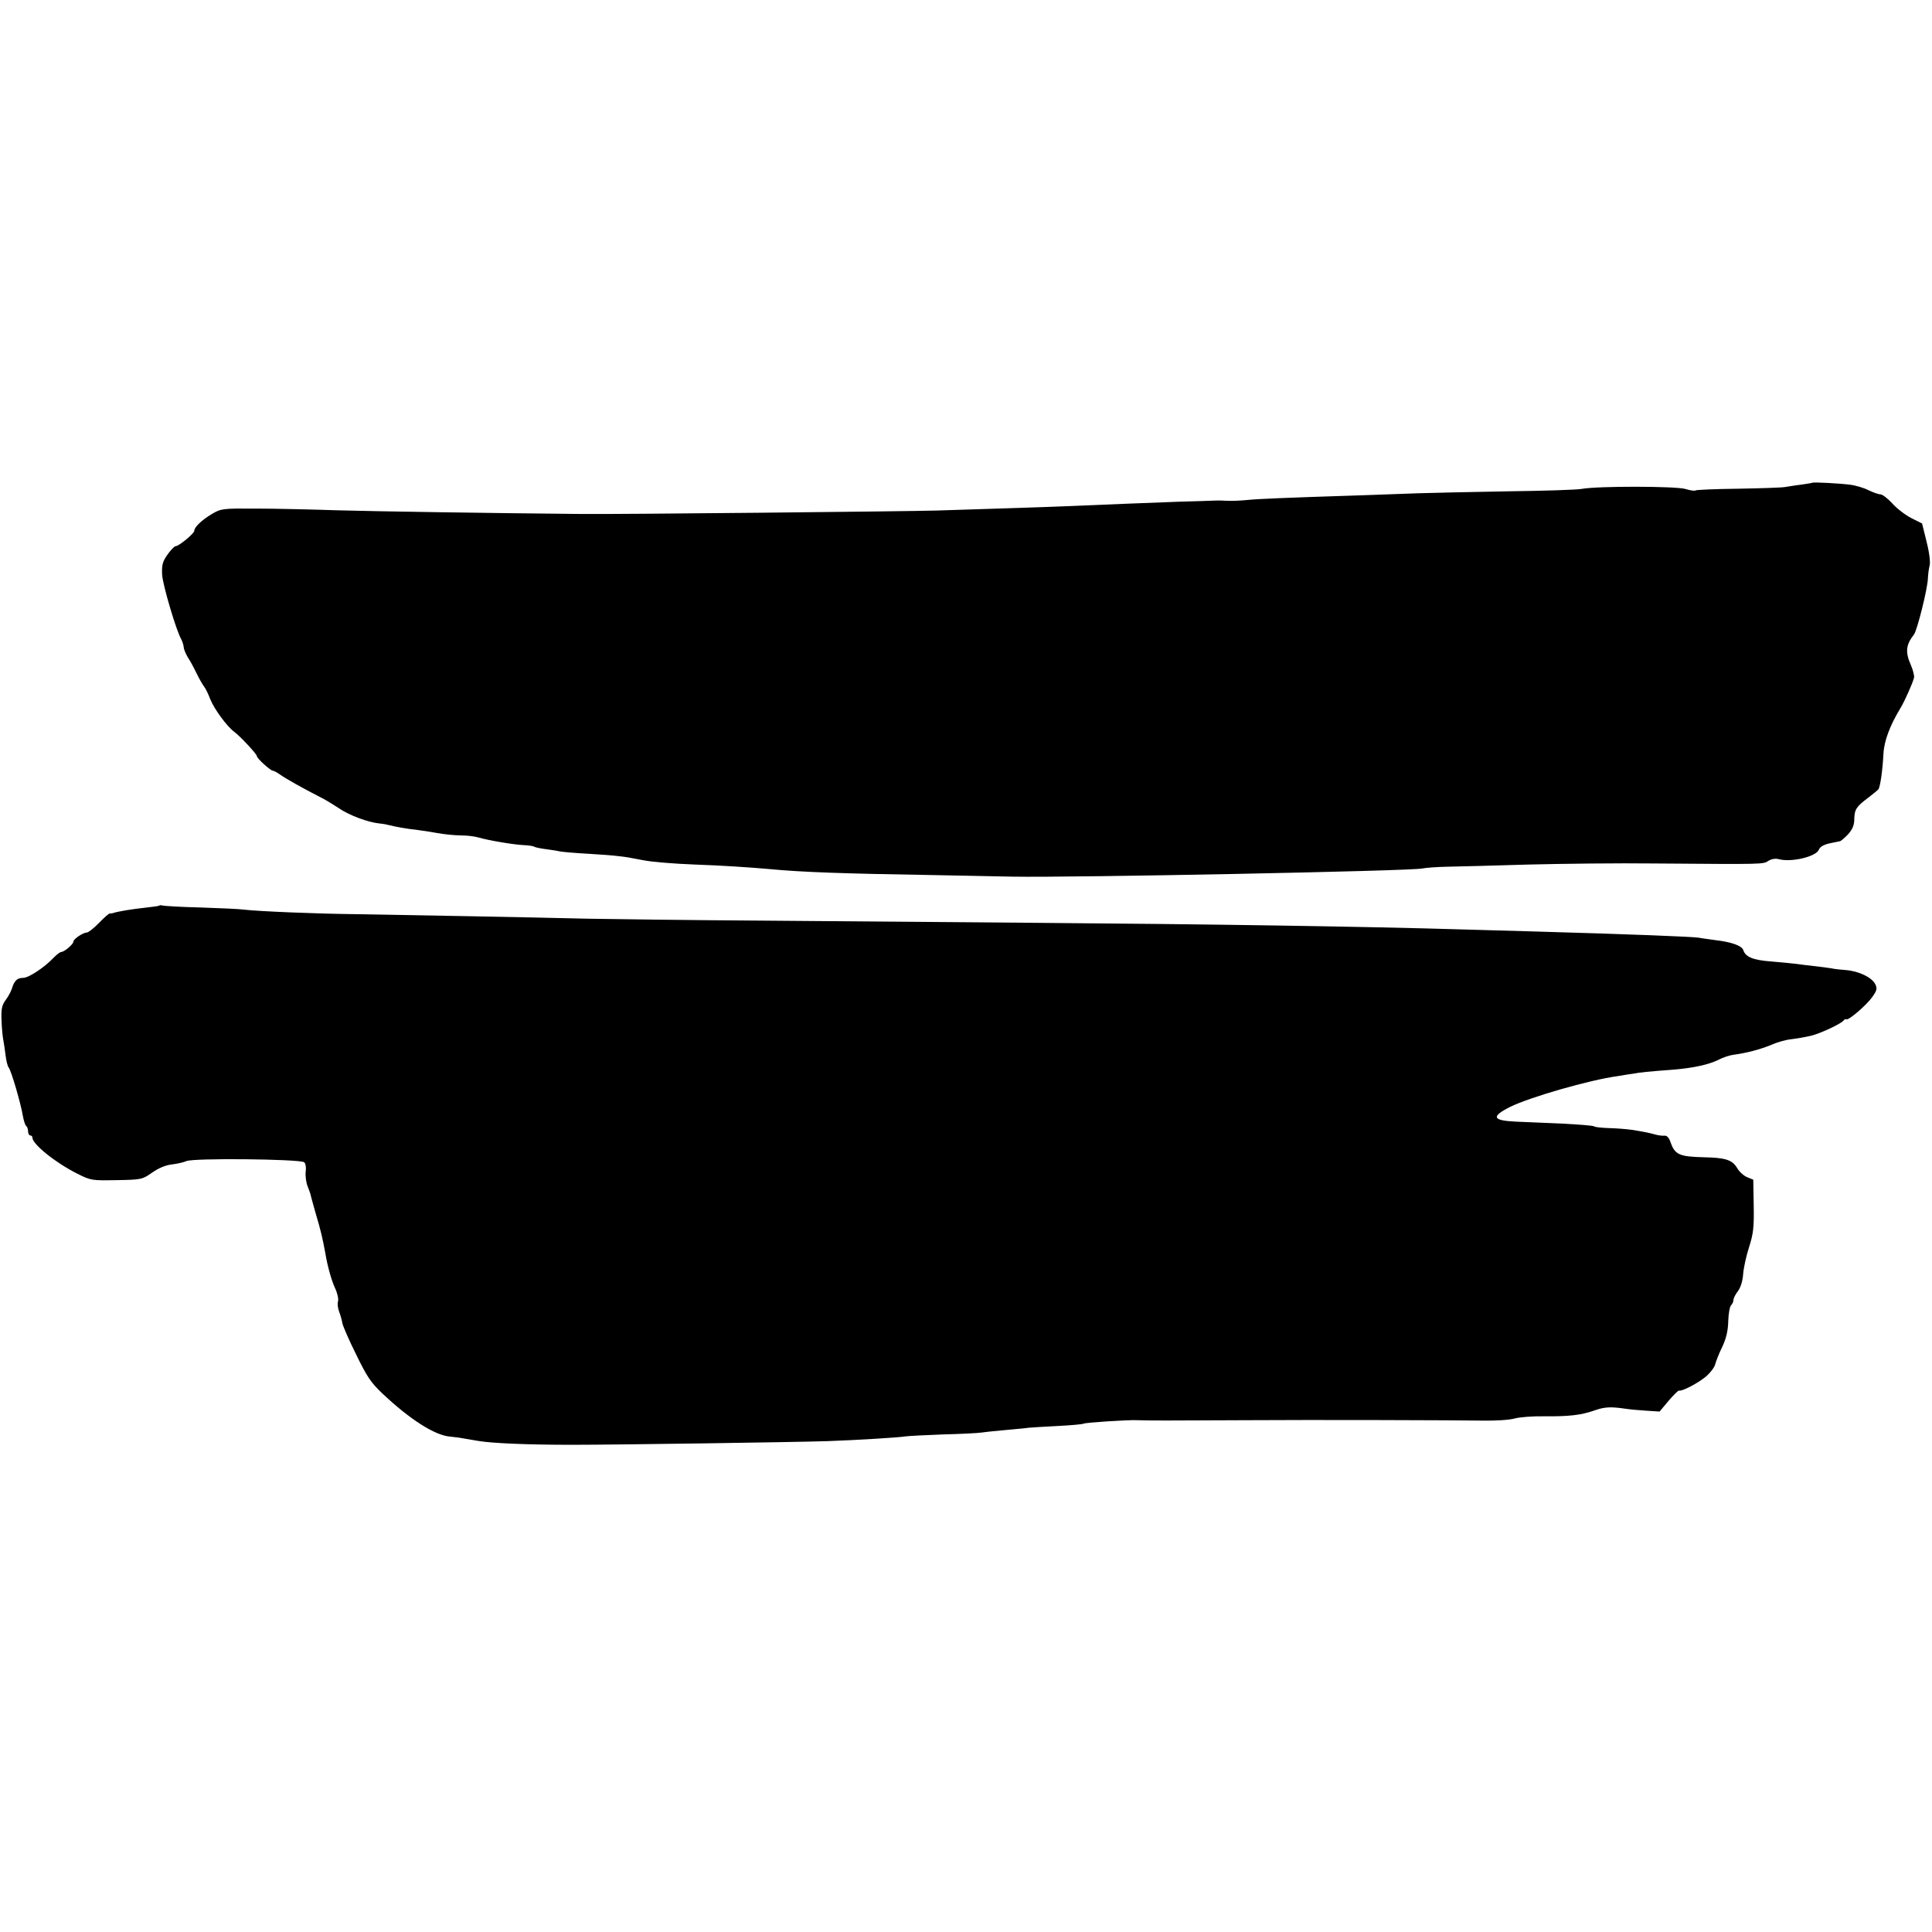 <?xml version="1.0" standalone="no"?>
<!DOCTYPE svg PUBLIC "-//W3C//DTD SVG 20010904//EN"
 "http://www.w3.org/TR/2001/REC-SVG-20010904/DTD/svg10.dtd">
<svg version="1.0" xmlns="http://www.w3.org/2000/svg"
 width="895pt" height="895pt" viewBox="0 0 895 895"
 preserveAspectRatio="xMidYMid meet">
<g transform="translate(0,895) scale(0.1,-0.1)"
fill="#000000" stroke="none">
<path d="M8397 6714 c-1 -1 -24 -5 -52 -9 -27 -3 -61 -9 -75 -11 -14 -3 -112
-6 -218 -8 -105 -1 -195 -5 -198 -8 -3 -3 -24 0 -47 7 -45 13 -407 14 -481 0
-22 -4 -175 -9 -340 -11 -166 -3 -353 -7 -416 -9 -63 -2 -176 -6 -250 -9 -374
-12 -490 -17 -540 -22 -30 -3 -71 -5 -90 -4 -19 1 -48 2 -65 1 -16 -1 -88 -3
-160 -5 -130 -5 -346 -13 -525 -21 -92 -4 -318 -11 -600 -20 -124 -4 -1507
-18 -1645 -16 -425 4 -954 12 -1130 17 -121 4 -292 8 -380 8 -156 1 -161 0
-205 -26 -45 -27 -80 -60 -80 -77 0 -12 -71 -71 -86 -71 -6 0 -23 -18 -38 -39
-23 -33 -27 -48 -25 -93 3 -48 65 -259 89 -300 5 -10 10 -26 11 -35 0 -10 9
-31 19 -48 11 -16 29 -50 41 -75 12 -25 28 -52 34 -60 7 -8 20 -35 29 -59 18
-45 76 -125 111 -151 27 -20 105 -103 105 -113 0 -10 62 -66 73 -67 5 0 22 -9
37 -20 27 -19 106 -63 180 -101 20 -9 59 -33 88 -52 49 -34 138 -67 192 -72
14 -1 34 -5 45 -8 22 -6 82 -17 130 -22 17 -2 57 -8 90 -14 33 -6 82 -11 109
-11 27 0 63 -4 80 -9 47 -14 166 -34 212 -36 22 -1 45 -4 50 -8 6 -3 30 -8 55
-11 24 -3 55 -8 68 -11 13 -2 69 -7 125 -10 55 -3 119 -8 141 -11 38 -4 52 -7
115 -19 41 -8 137 -16 239 -20 121 -4 256 -13 346 -21 145 -14 336 -21 770
-28 154 -3 314 -6 355 -7 277 -5 1858 26 1900 38 14 3 66 7 115 8 50 1 218 5
375 10 157 4 420 7 585 5 509 -4 502 -4 527 12 14 9 33 12 48 8 59 -16 174 12
186 44 6 15 25 25 63 32 13 3 28 6 34 7 6 1 23 16 39 33 20 23 28 42 28 70 1
45 10 58 65 99 22 17 43 34 47 39 8 12 19 85 23 163 3 61 30 132 79 213 20 33
59 121 63 142 1 9 -5 34 -14 55 -28 62 -24 96 13 143 15 18 64 215 65 261 1
19 4 45 8 59 4 15 -1 59 -14 110 l-21 85 -50 25 c-27 14 -67 44 -88 68 -21 23
-46 42 -55 42 -9 0 -34 9 -55 19 -21 11 -61 23 -89 26 -47 6 -166 12 -170 9z"/>
<path d="M738 4755 c-2 -2 -28 -6 -58 -9 -66 -7 -134 -18 -157 -26 -5 -1 -11
-2 -15 -2 -3 1 -26 -19 -49 -43 -24 -25 -50 -45 -57 -45 -17 0 -62 -30 -62
-42 0 -12 -41 -47 -56 -48 -6 0 -21 -12 -35 -26 -42 -45 -116 -94 -142 -94
-27 0 -41 -13 -52 -50 -4 -13 -17 -37 -29 -53 -17 -23 -21 -41 -19 -92 1 -34
5 -76 8 -91 3 -16 8 -49 11 -74 3 -24 9 -49 14 -55 12 -14 57 -169 66 -225 4
-22 11 -43 15 -46 5 -3 9 -14 9 -25 0 -10 5 -19 10 -19 6 0 10 -4 10 -10 0
-30 106 -116 208 -167 63 -32 68 -32 183 -30 115 2 118 3 164 35 30 21 63 35
93 38 25 3 54 10 65 15 28 15 521 10 546 -5 6 -4 10 -23 7 -44 -2 -20 2 -52
10 -70 7 -18 13 -35 13 -37 0 -3 11 -42 24 -88 22 -73 32 -116 44 -182 10 -60
28 -125 45 -162 11 -23 17 -51 14 -61 -4 -11 -1 -32 5 -48 6 -16 13 -40 15
-54 3 -14 31 -79 64 -145 49 -101 68 -130 121 -180 127 -120 244 -195 314
-200 17 -2 46 -5 65 -9 19 -3 49 -8 65 -11 64 -11 229 -18 435 -18 212 0 1029
12 1185 17 139 5 333 17 360 22 14 2 92 6 173 9 81 2 163 6 182 9 19 3 71 8
115 12 44 4 89 8 100 10 11 1 71 5 133 8 61 3 117 8 122 11 9 5 205 18 248 16
39 -2 151 -2 522 0 265 2 977 0 1080 -2 58 -1 124 3 147 10 22 6 83 11 135 10
116 -1 171 5 234 27 48 17 76 18 144 8 19 -3 63 -7 96 -9 l62 -4 41 49 c23 27
45 49 49 48 14 -4 83 32 121 62 22 18 42 44 46 58 4 15 18 52 33 82 18 38 27
74 28 119 1 35 7 68 13 74 6 6 11 17 11 24 0 8 9 27 21 42 13 18 22 48 24 78
2 28 14 84 27 124 20 63 24 92 22 194 l-2 120 -29 12 c-15 6 -36 25 -45 41
-23 39 -54 49 -156 51 -114 3 -133 12 -154 71 -6 19 -16 30 -27 29 -9 -1 -28
1 -42 5 -29 8 -38 10 -102 21 -26 4 -75 8 -110 9 -34 1 -67 4 -72 8 -6 4 -74
9 -150 13 -77 3 -173 7 -213 9 -108 5 -116 23 -27 68 91 45 367 125 500 143
22 4 54 9 70 11 31 6 67 10 190 19 91 8 161 23 207 46 21 11 52 21 70 23 60 8
124 25 174 46 27 12 69 24 94 26 25 3 65 10 90 16 45 11 140 56 151 71 3 5 9
7 13 5 10 -5 92 65 119 103 22 31 24 39 14 60 -16 31 -75 60 -135 65 -26 2
-56 5 -67 8 -11 2 -49 7 -85 11 -36 4 -76 9 -90 11 -14 2 -61 6 -105 10 -84 6
-119 21 -129 52 -7 21 -54 38 -131 47 -27 4 -61 8 -75 11 -33 5 -311 16 -765
29 -71 2 -215 6 -320 9 -461 14 -1192 25 -1995 31 -344 3 -902 7 -1240 10
-338 2 -709 7 -825 9 -285 7 -837 17 -1075 21 -190 2 -449 13 -520 21 -19 3
-109 7 -200 10 -91 2 -170 7 -177 9 -6 2 -13 2 -15 0z"/>
</g>
</svg>
